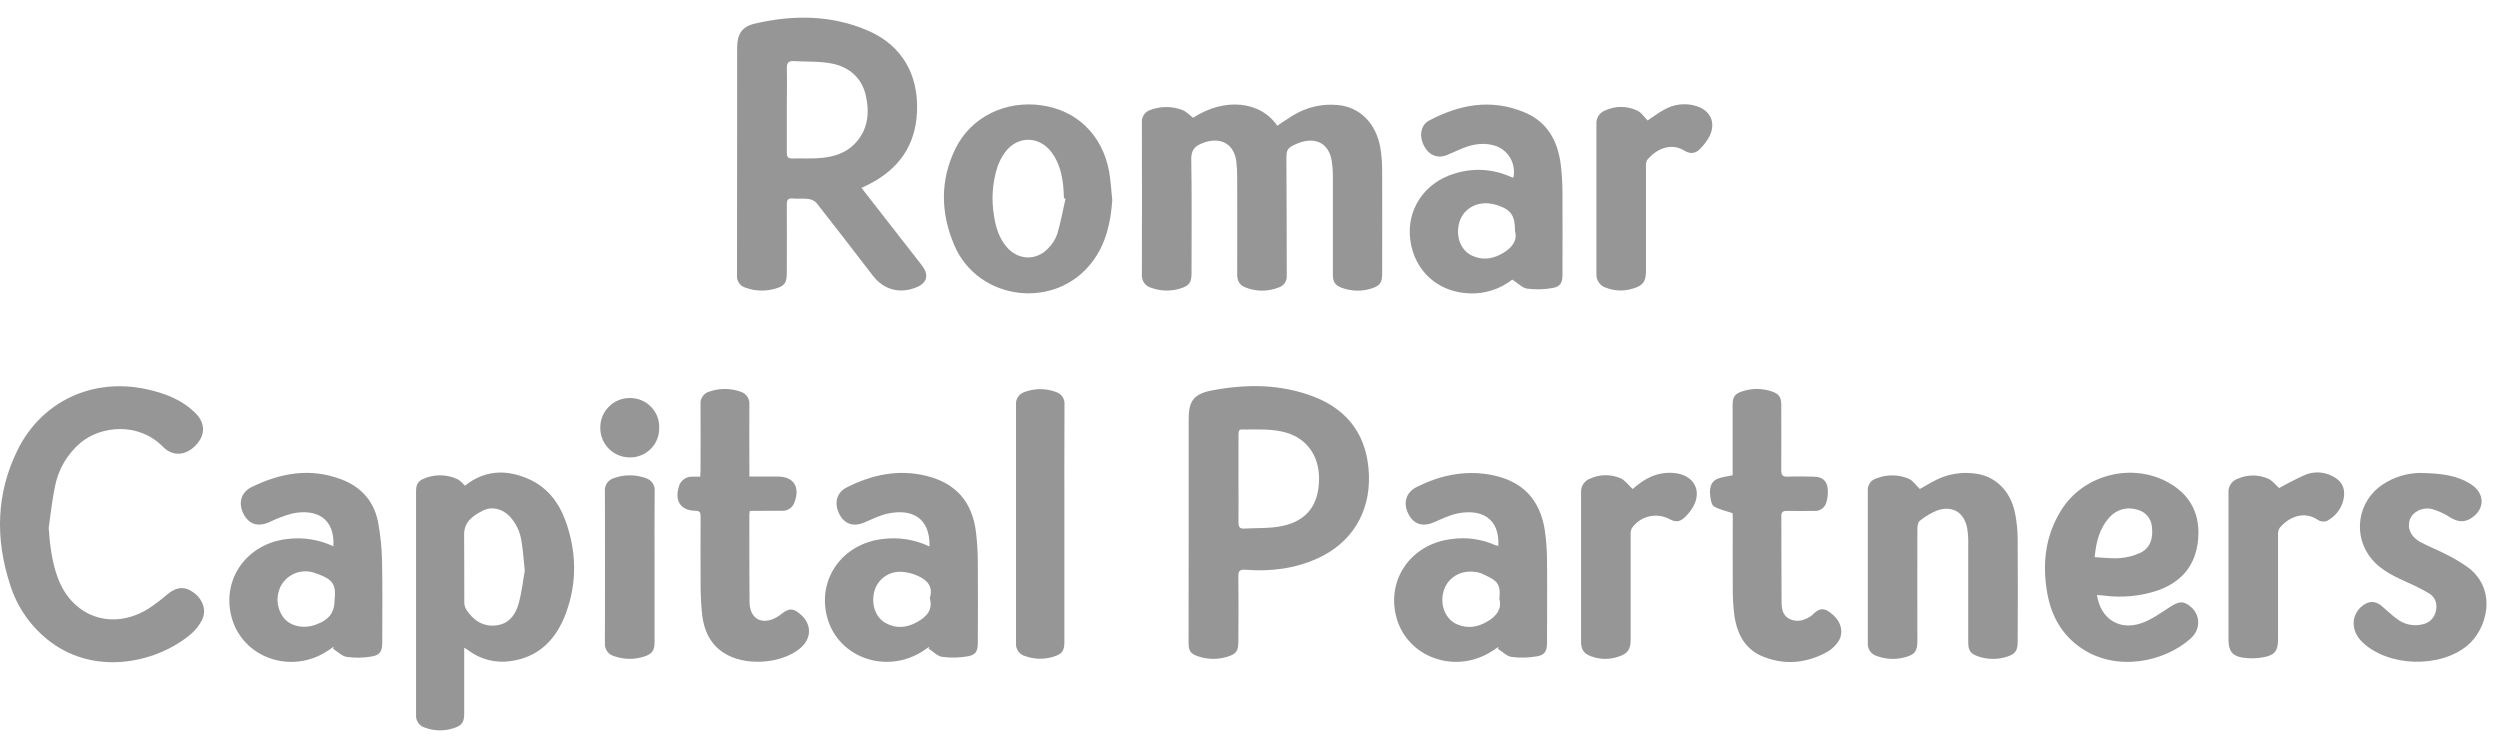 <svg width="138" height="41" viewBox="0 0 138 41" fill="none" xmlns="http://www.w3.org/2000/svg">
<path d="M47.555 10.37C47.693 10.551 47.804 10.696 47.916 10.837C48.901 12.102 49.887 13.366 50.873 14.628C51.316 15.196 51.181 15.647 50.5 15.894C49.606 16.22 48.764 15.971 48.182 15.217C47.147 13.874 46.12 12.531 45.067 11.199C44.948 11.076 44.789 11 44.619 10.983C44.344 10.946 44.047 10.983 43.763 10.957C43.502 10.932 43.432 11.026 43.432 11.283C43.443 12.543 43.432 13.802 43.432 15.063C43.432 15.621 43.305 15.797 42.768 15.941C42.235 16.093 41.667 16.07 41.147 15.878C41.003 15.836 40.878 15.746 40.794 15.622C40.709 15.499 40.67 15.349 40.683 15.2C40.691 11.008 40.683 6.818 40.691 2.623C40.691 1.885 40.958 1.473 41.645 1.309C43.769 0.809 45.888 0.816 47.913 1.691C49.793 2.505 50.709 4.119 50.619 6.174C50.537 8.053 49.592 9.349 47.947 10.183C47.83 10.238 47.723 10.29 47.555 10.37ZM43.432 6.033C43.432 6.835 43.432 7.636 43.432 8.437C43.432 8.655 43.502 8.752 43.724 8.747C44.274 8.734 44.824 8.77 45.374 8.715C46.03 8.648 46.662 8.454 47.146 7.971C47.903 7.218 48.014 6.281 47.8 5.297C47.586 4.312 46.885 3.699 45.926 3.51C45.239 3.372 44.522 3.416 43.818 3.372C43.525 3.356 43.426 3.47 43.434 3.774C43.452 4.523 43.432 5.279 43.432 6.033Z" fill="#969696"/>
<path d="M65.861 6.501C67.583 5.375 69.572 5.569 70.506 6.941C70.787 6.754 71.064 6.558 71.354 6.383C72.099 5.919 72.976 5.714 73.85 5.797C75.062 5.909 75.963 6.801 76.198 8.169C76.264 8.587 76.297 9.01 76.295 9.433C76.306 11.322 76.295 13.212 76.295 15.102C76.295 15.609 76.178 15.774 75.697 15.927C75.18 16.091 74.623 16.082 74.111 15.902C73.699 15.764 73.574 15.579 73.574 15.135C73.574 13.337 73.574 11.539 73.574 9.741C73.577 9.444 73.554 9.147 73.506 8.853C73.355 7.979 72.725 7.594 71.869 7.832C71.77 7.86 71.673 7.895 71.579 7.936C71.029 8.178 71.006 8.261 71.01 8.856C71.026 10.986 71.024 13.117 71.029 15.246C71.034 15.385 70.992 15.522 70.911 15.634C70.829 15.747 70.713 15.83 70.58 15.87C69.987 16.105 69.327 16.102 68.737 15.862C68.404 15.733 68.29 15.482 68.293 15.132C68.301 13.356 68.293 11.582 68.293 9.807C68.294 9.509 68.278 9.212 68.245 8.916C68.133 8.023 67.501 7.599 66.627 7.817C66.527 7.844 66.43 7.879 66.335 7.92C65.942 8.075 65.75 8.306 65.758 8.79C65.794 10.885 65.773 12.981 65.773 15.076C65.773 15.594 65.645 15.775 65.156 15.925C64.627 16.09 64.058 16.075 63.538 15.884C63.382 15.84 63.246 15.743 63.154 15.611C63.062 15.478 63.019 15.317 63.032 15.155C63.039 12.362 63.039 9.567 63.032 6.771C63.018 6.615 63.058 6.46 63.146 6.331C63.234 6.203 63.364 6.109 63.513 6.065C64.088 5.85 64.722 5.856 65.293 6.082C65.493 6.166 65.652 6.345 65.861 6.501Z" fill="#969696"/>
<path d="M65.615 29.201C65.615 27.174 65.615 25.148 65.615 23.121C65.615 22.133 65.903 21.746 66.881 21.555C68.787 21.19 70.692 21.19 72.528 21.899C74.481 22.655 75.492 24.131 75.565 26.219C75.638 28.307 74.595 29.98 72.719 30.827C71.458 31.397 70.126 31.556 68.76 31.451C68.43 31.426 68.347 31.517 68.357 31.831C68.374 33.034 68.365 34.235 68.357 35.438C68.357 35.937 68.232 36.106 67.747 36.253C67.217 36.416 66.65 36.407 66.126 36.226C65.714 36.088 65.609 35.922 65.609 35.486C65.612 33.392 65.614 31.296 65.615 29.201ZM68.364 26.451C68.364 27.251 68.372 28.051 68.364 28.853C68.364 29.089 68.441 29.192 68.673 29.178C69.361 29.137 70.075 29.178 70.75 29.041C72.136 28.766 72.812 27.858 72.812 26.418C72.812 25.1 72.073 24.098 70.767 23.823C70.14 23.686 69.476 23.702 68.829 23.709C68.365 23.709 68.364 23.624 68.365 24.225L68.364 26.451Z" fill="#969696"/>
<path d="M25.624 35.752V36.537C25.624 37.486 25.624 38.436 25.624 39.388C25.624 39.867 25.501 40.049 25.043 40.194C24.527 40.366 23.969 40.356 23.459 40.166C23.309 40.124 23.178 40.031 23.088 39.904C22.998 39.776 22.955 39.622 22.966 39.466C22.966 35.342 22.966 31.219 22.966 27.095C22.966 26.805 23.053 26.573 23.328 26.452C23.628 26.31 23.957 26.236 24.29 26.236C24.622 26.236 24.951 26.31 25.252 26.452C25.407 26.523 25.527 26.681 25.664 26.811C26.756 25.94 27.961 25.895 29.2 26.45C30.204 26.9 30.841 27.723 31.211 28.736C31.828 30.431 31.866 32.153 31.239 33.848C30.71 35.282 29.751 36.288 28.155 36.498C27.35 36.609 26.534 36.401 25.88 35.92C25.826 35.876 25.759 35.84 25.624 35.752ZM28.967 31.503C28.9 30.868 28.872 30.375 28.789 29.891C28.717 29.364 28.483 28.873 28.119 28.486C27.707 28.074 27.146 27.936 26.64 28.193C26.111 28.468 25.612 28.795 25.62 29.518C25.635 30.743 25.62 31.969 25.629 33.195C25.621 33.341 25.652 33.487 25.719 33.617C26.1 34.215 26.621 34.6 27.369 34.524C28.086 34.45 28.455 33.94 28.628 33.32C28.801 32.7 28.874 32.027 28.967 31.503Z" fill="#969696"/>
<path d="M2.688 29.14C2.755 30.102 2.863 31.028 3.199 31.917C4.008 34.067 6.187 34.819 8.157 33.621C8.54 33.372 8.905 33.097 9.25 32.797C9.753 32.384 10.212 32.35 10.709 32.724C11.207 33.098 11.417 33.709 11.146 34.236C10.999 34.52 10.799 34.773 10.558 34.983C8.789 36.507 5.393 37.377 2.791 35.436C1.719 34.632 0.931 33.507 0.542 32.225C-0.262 29.726 -0.209 27.25 0.954 24.872C2.277 22.158 5.103 20.841 8.066 21.48C9.078 21.697 10.022 22.05 10.777 22.791C11.342 23.341 11.35 24.012 10.808 24.578C10.267 25.145 9.549 25.224 8.999 24.665C7.625 23.27 5.556 23.52 4.457 24.431C3.713 25.057 3.209 25.921 3.03 26.876C2.872 27.628 2.799 28.389 2.688 29.14Z" fill="#969696"/>
<path d="M51.31 30.166C51.345 28.516 50.263 28.083 49.022 28.346C48.569 28.441 48.141 28.658 47.71 28.841C47.112 29.096 46.611 28.934 46.329 28.37C46.029 27.775 46.176 27.188 46.741 26.904C48.128 26.203 49.584 25.888 51.126 26.266C52.762 26.666 53.672 27.701 53.875 29.378C53.939 29.912 53.972 30.45 53.975 30.988C53.989 32.486 53.982 33.986 53.975 35.485C53.975 35.939 53.867 36.152 53.426 36.229C52.958 36.312 52.481 36.322 52.01 36.259C51.746 36.221 51.512 35.965 51.265 35.808L51.301 35.698C51.192 35.772 51.084 35.847 50.974 35.919C48.949 37.258 46.242 36.309 45.655 34.056C45.106 31.963 46.497 30.019 48.703 29.755C49.593 29.636 50.499 29.779 51.31 30.166ZM51.325 33.012C51.523 32.399 51.195 32.027 50.682 31.796C50.393 31.661 50.081 31.582 49.763 31.565C49.427 31.544 49.095 31.639 48.822 31.835C48.549 32.03 48.352 32.314 48.264 32.639C48.075 33.346 48.321 34.072 48.88 34.388C49.463 34.717 50.051 34.655 50.616 34.342C51.126 34.057 51.512 33.689 51.325 33.012Z" fill="#969696"/>
<path d="M82.707 30.131C82.792 28.566 81.717 28.079 80.446 28.345C80.005 28.435 79.584 28.644 79.166 28.826C78.528 29.101 78.024 28.944 77.733 28.349C77.441 27.753 77.609 27.175 78.21 26.877C79.48 26.245 80.813 25.95 82.233 26.199C83.996 26.507 85.019 27.536 85.279 29.305C85.356 29.86 85.395 30.42 85.396 30.981C85.412 32.48 85.396 33.98 85.396 35.48C85.396 35.926 85.283 36.152 84.854 36.227C84.387 36.312 83.909 36.324 83.438 36.262C83.173 36.226 82.938 35.973 82.688 35.818C82.699 35.779 82.708 35.742 82.718 35.704L82.418 35.904C80.394 37.268 77.662 36.317 77.073 34.05C76.534 31.972 77.897 30.034 80.097 29.76C80.927 29.636 81.776 29.752 82.543 30.094C82.597 30.112 82.651 30.124 82.707 30.131ZM82.765 33.065C82.858 32.157 82.609 32.036 81.766 31.649C81.637 31.6 81.502 31.571 81.365 31.564C80.568 31.472 79.873 31.927 79.677 32.663C79.477 33.419 79.793 34.189 80.438 34.465C81.033 34.722 81.6 34.614 82.141 34.284C82.627 33.986 82.91 33.601 82.765 33.065Z" fill="#969696"/>
<path d="M18.404 30.156C18.494 28.568 17.415 28.076 16.143 28.343C15.701 28.46 15.272 28.621 14.862 28.826C14.226 29.1 13.723 28.942 13.431 28.344C13.14 27.746 13.306 27.168 13.91 26.875C15.49 26.109 17.119 25.811 18.821 26.453C19.921 26.865 20.638 27.649 20.865 28.802C21.001 29.521 21.076 30.25 21.089 30.981C21.123 32.479 21.1 33.979 21.1 35.478C21.1 35.937 20.982 36.156 20.525 36.237C20.069 36.318 19.603 36.326 19.144 36.262C18.877 36.222 18.642 35.973 18.393 35.818L18.418 35.7L18.121 35.904C16.087 37.279 13.343 36.307 12.769 34.016C12.248 31.937 13.637 30.016 15.834 29.755C16.712 29.639 17.604 29.779 18.404 30.156ZM18.474 33.028C18.595 32.087 18.128 31.899 17.424 31.645C17.079 31.508 16.696 31.501 16.346 31.625C15.995 31.748 15.701 31.994 15.518 32.317C15.366 32.601 15.299 32.924 15.327 33.245C15.355 33.566 15.477 33.872 15.676 34.126C16.072 34.586 16.784 34.726 17.449 34.475C18.201 34.192 18.474 33.806 18.474 33.028Z" fill="#969696"/>
<path d="M83.478 15.435C82.809 15.955 81.98 16.225 81.133 16.196C79.368 16.136 78.072 14.959 77.846 13.237C77.629 11.572 78.629 10.075 80.297 9.579C81.323 9.254 82.433 9.322 83.41 9.77C83.452 9.786 83.494 9.799 83.537 9.809C83.613 9.457 83.562 9.089 83.393 8.77C83.224 8.452 82.948 8.204 82.613 8.07C81.984 7.853 81.376 7.933 80.77 8.17C80.473 8.287 80.186 8.43 79.89 8.552C79.371 8.767 78.898 8.587 78.619 8.075C78.321 7.526 78.407 6.909 78.894 6.65C80.572 5.761 82.316 5.44 84.14 6.196C85.42 6.727 85.987 7.78 86.154 9.083C86.216 9.606 86.248 10.132 86.248 10.658C86.26 12.156 86.248 13.656 86.248 15.156C86.248 15.607 86.14 15.821 85.698 15.899C85.23 15.983 84.753 15.993 84.282 15.93C84.028 15.89 83.794 15.634 83.478 15.435ZM83.629 12.759C83.629 11.894 83.408 11.582 82.667 11.332C82.516 11.281 82.359 11.247 82.201 11.23C81.409 11.145 80.729 11.598 80.545 12.312C80.343 13.075 80.639 13.835 81.277 14.121C81.881 14.396 82.458 14.282 83.006 13.945C83.478 13.651 83.771 13.267 83.629 12.759Z" fill="#969696"/>
<path d="M115.754 32.842C115.943 34.147 116.97 34.821 118.196 34.403C118.745 34.216 119.246 33.853 119.738 33.534C120.259 33.189 120.508 33.148 120.902 33.471C121.104 33.625 121.248 33.844 121.309 34.09C121.37 34.337 121.345 34.597 121.238 34.828C121.161 34.983 121.057 35.123 120.93 35.24C119.464 36.554 116.835 37.089 114.905 35.79C113.805 35.049 113.218 33.976 113 32.692C112.725 31.082 112.906 29.541 113.797 28.135C115.034 26.171 117.752 25.502 119.76 26.674C120.945 27.361 121.462 28.431 121.335 29.79C121.206 31.203 120.428 32.127 119.104 32.593C118.159 32.909 117.155 33.007 116.167 32.88C116.036 32.866 115.914 32.851 115.754 32.842ZM115.617 30.755C116.121 30.778 116.579 30.844 117.027 30.806C117.425 30.777 117.813 30.674 118.172 30.502C118.73 30.218 118.853 29.668 118.787 29.086C118.772 28.866 118.688 28.657 118.546 28.487C118.405 28.317 118.214 28.197 118 28.142C117.727 28.048 117.431 28.038 117.152 28.113C116.872 28.189 116.622 28.347 116.433 28.567C115.9 29.156 115.708 29.893 115.625 30.755H115.617Z" fill="#969696"/>
<path d="M105.976 26.991C106.231 26.854 106.561 26.646 106.907 26.475C107.551 26.163 108.271 26.045 108.98 26.134C110.112 26.25 110.973 27.07 111.23 28.318C111.326 28.8 111.375 29.29 111.376 29.782C111.393 31.661 111.384 33.538 111.376 35.417C111.376 35.927 111.239 36.113 110.751 36.261C110.243 36.417 109.698 36.408 109.196 36.234C108.765 36.087 108.646 35.907 108.646 35.444C108.646 33.646 108.646 31.846 108.646 30.048C108.655 29.751 108.635 29.453 108.589 29.159C108.425 28.288 107.778 27.888 106.939 28.174C106.591 28.314 106.267 28.507 105.977 28.745C105.878 28.818 105.839 29.02 105.839 29.17C105.831 31.243 105.839 33.316 105.839 35.389C105.839 35.938 105.702 36.131 105.178 36.274C104.656 36.423 104.1 36.401 103.592 36.209C103.443 36.165 103.313 36.071 103.224 35.943C103.135 35.815 103.092 35.661 103.103 35.505C103.108 32.7 103.108 29.894 103.103 27.088C103.091 26.938 103.131 26.789 103.216 26.665C103.301 26.541 103.427 26.451 103.571 26.41C104.154 26.179 104.804 26.186 105.38 26.431C105.582 26.528 105.745 26.77 105.976 26.991Z" fill="#969696"/>
<path d="M61.397 11.048C61.314 12.285 61.048 13.466 60.282 14.469C58.251 17.136 53.985 16.617 52.673 13.526C51.922 11.76 51.882 9.952 52.743 8.201C53.603 6.45 55.511 5.525 57.51 5.816C59.453 6.099 60.839 7.444 61.221 9.448C61.316 9.974 61.339 10.514 61.397 11.048ZM58.817 10.965L58.73 10.946C58.715 10.706 58.714 10.465 58.686 10.227C58.612 9.584 58.455 8.965 58.066 8.432C57.379 7.493 56.176 7.47 55.481 8.403C55.298 8.652 55.155 8.928 55.056 9.221C54.778 10.096 54.715 11.026 54.873 11.93C54.965 12.55 55.148 13.136 55.561 13.625C56.179 14.36 57.184 14.415 57.848 13.72C58.076 13.496 58.251 13.223 58.359 12.921C58.552 12.281 58.667 11.618 58.817 10.965Z" fill="#969696"/>
<path d="M95.641 28.328C95.248 28.191 94.884 28.129 94.6 27.943C94.463 27.849 94.42 27.538 94.398 27.318C94.365 26.991 94.422 26.631 94.728 26.467C94.984 26.33 95.307 26.313 95.641 26.232V25.682C95.641 24.572 95.641 23.461 95.641 22.35C95.641 21.916 95.751 21.746 96.155 21.608C96.689 21.424 97.27 21.424 97.805 21.608C98.205 21.746 98.324 21.922 98.326 22.352C98.326 23.553 98.334 24.755 98.326 25.957C98.326 26.224 98.396 26.322 98.672 26.311C99.152 26.291 99.634 26.301 100.112 26.311C100.591 26.32 100.844 26.519 100.892 26.998C100.911 27.235 100.888 27.475 100.823 27.704C100.789 27.857 100.7 27.991 100.573 28.083C100.447 28.175 100.291 28.218 100.136 28.203C99.633 28.203 99.128 28.212 98.624 28.203C98.398 28.203 98.328 28.276 98.33 28.5C98.339 30.067 98.33 31.636 98.342 33.204C98.342 33.58 98.389 33.961 98.764 34.155C99.167 34.364 99.564 34.265 99.931 34.027C99.961 34.01 99.99 33.99 100.016 33.968C100.429 33.541 100.704 33.492 101.224 33.98C101.696 34.426 101.774 35.039 101.418 35.492C101.266 35.693 101.075 35.861 100.857 35.987C99.747 36.598 98.581 36.725 97.385 36.272C96.337 35.873 95.886 35.01 95.736 33.967C95.673 33.456 95.644 32.942 95.649 32.427C95.637 31.157 95.649 29.886 95.649 28.616L95.641 28.328Z" fill="#969696"/>
<path d="M41.391 28.2C41.377 28.311 41.363 28.368 41.363 28.423C41.363 30.027 41.363 31.631 41.374 33.234C41.385 34.163 42.062 34.531 42.871 34.073C42.978 34.009 43.08 33.937 43.178 33.859C43.561 33.57 43.782 33.574 44.151 33.88C44.838 34.443 44.823 35.264 44.132 35.816C43.065 36.669 41.083 36.779 39.943 36.033C39.196 35.545 38.863 34.796 38.76 33.954C38.699 33.373 38.67 32.79 38.673 32.207C38.661 30.982 38.673 29.756 38.673 28.531C38.673 28.317 38.651 28.197 38.385 28.195C37.587 28.182 37.236 27.671 37.465 26.893C37.501 26.723 37.596 26.571 37.733 26.465C37.871 26.358 38.042 26.304 38.216 26.313C38.353 26.313 38.49 26.313 38.651 26.313C38.66 26.149 38.669 26.028 38.669 25.9C38.669 24.709 38.68 23.517 38.669 22.326C38.653 22.166 38.695 22.004 38.789 21.872C38.882 21.74 39.02 21.647 39.178 21.609C39.724 21.422 40.318 21.425 40.863 21.616C41.019 21.659 41.154 21.755 41.246 21.887C41.338 22.02 41.381 22.181 41.366 22.342C41.355 23.521 41.366 24.7 41.366 25.88V26.305H42.934C43.798 26.305 44.172 26.869 43.866 27.695C43.824 27.846 43.731 27.977 43.605 28.067C43.478 28.158 43.324 28.203 43.168 28.195C42.584 28.197 42.002 28.2 41.391 28.2Z" fill="#969696"/>
<path d="M133.545 26.106C134.782 26.122 135.644 26.244 136.403 26.737C137.182 27.239 137.178 28.112 136.403 28.61C136.023 28.85 135.659 28.809 135.277 28.576C134.964 28.371 134.623 28.212 134.265 28.104C133.724 27.966 133.182 28.251 133.028 28.67C132.863 29.128 133.057 29.613 133.578 29.907C134.048 30.166 134.557 30.352 135.031 30.603C135.464 30.814 135.878 31.062 136.268 31.346C137.865 32.583 137.286 34.732 136.199 35.633C134.671 36.901 131.812 36.814 130.388 35.433C129.754 34.818 129.769 33.921 130.42 33.429C130.786 33.154 131.131 33.163 131.48 33.459C131.755 33.688 132.004 33.94 132.287 34.146C132.485 34.305 132.716 34.416 132.963 34.472C133.211 34.527 133.467 34.525 133.714 34.466C133.896 34.433 134.064 34.346 134.196 34.217C134.329 34.087 134.42 33.922 134.459 33.741C134.551 33.337 134.44 32.971 134.08 32.751C133.706 32.533 133.319 32.337 132.922 32.164C132.192 31.83 131.46 31.503 130.925 30.869C130.671 30.569 130.483 30.217 130.374 29.839C130.266 29.46 130.239 29.063 130.295 28.673C130.352 28.284 130.49 27.91 130.702 27.578C130.913 27.245 131.192 26.962 131.522 26.746C132.122 26.346 132.824 26.125 133.545 26.106Z" fill="#969696"/>
<path d="M58.754 28.908C58.754 31.084 58.754 33.26 58.754 35.436C58.754 35.918 58.632 36.097 58.178 36.241C57.662 36.409 57.105 36.401 56.593 36.219C56.437 36.178 56.3 36.083 56.207 35.951C56.113 35.818 56.07 35.657 56.084 35.496C56.084 31.11 56.084 26.725 56.084 22.339C56.07 22.183 56.112 22.028 56.2 21.9C56.289 21.771 56.42 21.678 56.57 21.635C57.122 21.429 57.73 21.429 58.283 21.635C58.432 21.68 58.561 21.774 58.648 21.904C58.735 22.033 58.775 22.188 58.76 22.343C58.749 24.534 58.754 26.721 58.754 28.908Z" fill="#969696"/>
<path d="M90.949 6.649C91.224 6.467 91.524 6.236 91.853 6.06C92.12 5.904 92.416 5.804 92.724 5.768C93.032 5.733 93.344 5.761 93.639 5.853C94.408 6.1 94.719 6.744 94.386 7.478C94.243 7.762 94.052 8.02 93.821 8.239C93.585 8.477 93.3 8.514 92.981 8.317C92.2 7.829 91.373 8.271 90.919 8.836C90.864 8.947 90.842 9.071 90.857 9.194C90.857 11.119 90.857 13.043 90.857 14.967C90.857 15.542 90.694 15.765 90.134 15.93C89.65 16.084 89.127 16.068 88.653 15.884C88.492 15.834 88.353 15.732 88.257 15.594C88.161 15.456 88.114 15.291 88.122 15.123C88.122 12.363 88.122 9.603 88.122 6.843C88.111 6.687 88.15 6.532 88.232 6.4C88.315 6.268 88.438 6.165 88.582 6.107C88.868 5.969 89.18 5.899 89.497 5.902C89.814 5.904 90.125 5.98 90.408 6.122C90.614 6.227 90.757 6.456 90.949 6.649Z" fill="#969696"/>
<path d="M125.81 26.941C126.286 26.669 126.776 26.421 127.278 26.198C127.514 26.106 127.767 26.066 128.02 26.08C128.273 26.094 128.52 26.162 128.744 26.28C129.245 26.526 129.462 26.911 129.382 27.451C129.346 27.701 129.255 27.941 129.116 28.152C128.978 28.364 128.794 28.543 128.58 28.676C128.488 28.747 128.377 28.787 128.261 28.79C128.145 28.793 128.032 28.758 127.938 28.691C127.162 28.178 126.338 28.543 125.837 29.14C125.768 29.255 125.737 29.389 125.748 29.523C125.748 31.447 125.748 33.371 125.748 35.296C125.748 35.888 125.586 36.148 125.003 36.269C124.613 36.348 124.213 36.36 123.819 36.305C123.219 36.219 123.013 35.924 123.013 35.311C123.013 32.653 123.013 29.998 123.013 27.345C123.013 27.3 123.013 27.253 123.013 27.208C122.998 27.035 123.042 26.861 123.14 26.717C123.237 26.573 123.381 26.467 123.547 26.416C123.806 26.304 124.084 26.247 124.366 26.247C124.647 26.247 124.926 26.304 125.184 26.416C125.426 26.517 125.613 26.764 125.81 26.941Z" fill="#969696"/>
<path d="M90.125 26.993C90.61 26.564 91.194 26.168 91.936 26.108C92.186 26.084 92.439 26.1 92.684 26.154C93.564 26.366 93.906 27.126 93.485 27.927C93.366 28.149 93.213 28.35 93.032 28.524C92.716 28.831 92.501 28.84 92.111 28.633C91.765 28.46 91.369 28.418 90.995 28.515C90.621 28.611 90.294 28.84 90.075 29.158C90.023 29.27 90.001 29.393 90.012 29.516C90.012 31.441 90.012 33.365 90.012 35.289C90.012 35.868 89.848 36.092 89.296 36.261C88.823 36.415 88.313 36.406 87.847 36.235C87.435 36.087 87.276 35.867 87.275 35.437C87.275 32.687 87.275 29.938 87.275 27.189C87.264 27.022 87.308 26.855 87.4 26.715C87.493 26.575 87.628 26.47 87.787 26.414C88.053 26.293 88.343 26.231 88.636 26.231C88.929 26.231 89.219 26.293 89.485 26.414C89.715 26.528 89.888 26.777 90.125 26.993Z" fill="#969696"/>
<path d="M36.132 31.316V35.44C36.132 35.899 36.002 36.093 35.582 36.233C35.035 36.418 34.442 36.413 33.898 36.219C33.742 36.178 33.605 36.082 33.513 35.95C33.42 35.817 33.377 35.656 33.391 35.495C33.398 32.703 33.398 29.911 33.391 27.12C33.375 26.959 33.417 26.798 33.508 26.665C33.6 26.531 33.736 26.435 33.891 26.391C34.456 26.187 35.075 26.187 35.64 26.391C35.795 26.435 35.931 26.533 36.022 26.666C36.113 26.8 36.154 26.962 36.137 27.123C36.123 28.525 36.132 29.92 36.132 31.316Z" fill="#969696"/>
<path d="M36.387 23.65C36.387 23.865 36.344 24.078 36.26 24.276C36.176 24.474 36.053 24.653 35.898 24.802C35.743 24.952 35.559 25.068 35.358 25.144C35.157 25.221 34.943 25.256 34.728 25.247C34.513 25.244 34.3 25.197 34.104 25.11C33.907 25.023 33.729 24.898 33.581 24.742C33.433 24.586 33.317 24.402 33.241 24.201C33.164 24 33.129 23.785 33.136 23.57C33.139 23.355 33.185 23.142 33.271 22.945C33.357 22.748 33.481 22.569 33.637 22.42C33.792 22.271 33.976 22.155 34.177 22.078C34.378 22 34.592 21.964 34.808 21.97C35.023 21.973 35.236 22.018 35.433 22.105C35.63 22.192 35.808 22.317 35.955 22.474C36.103 22.631 36.217 22.816 36.291 23.018C36.365 23.22 36.398 23.435 36.387 23.65Z" fill="#969696"/>
</svg>
